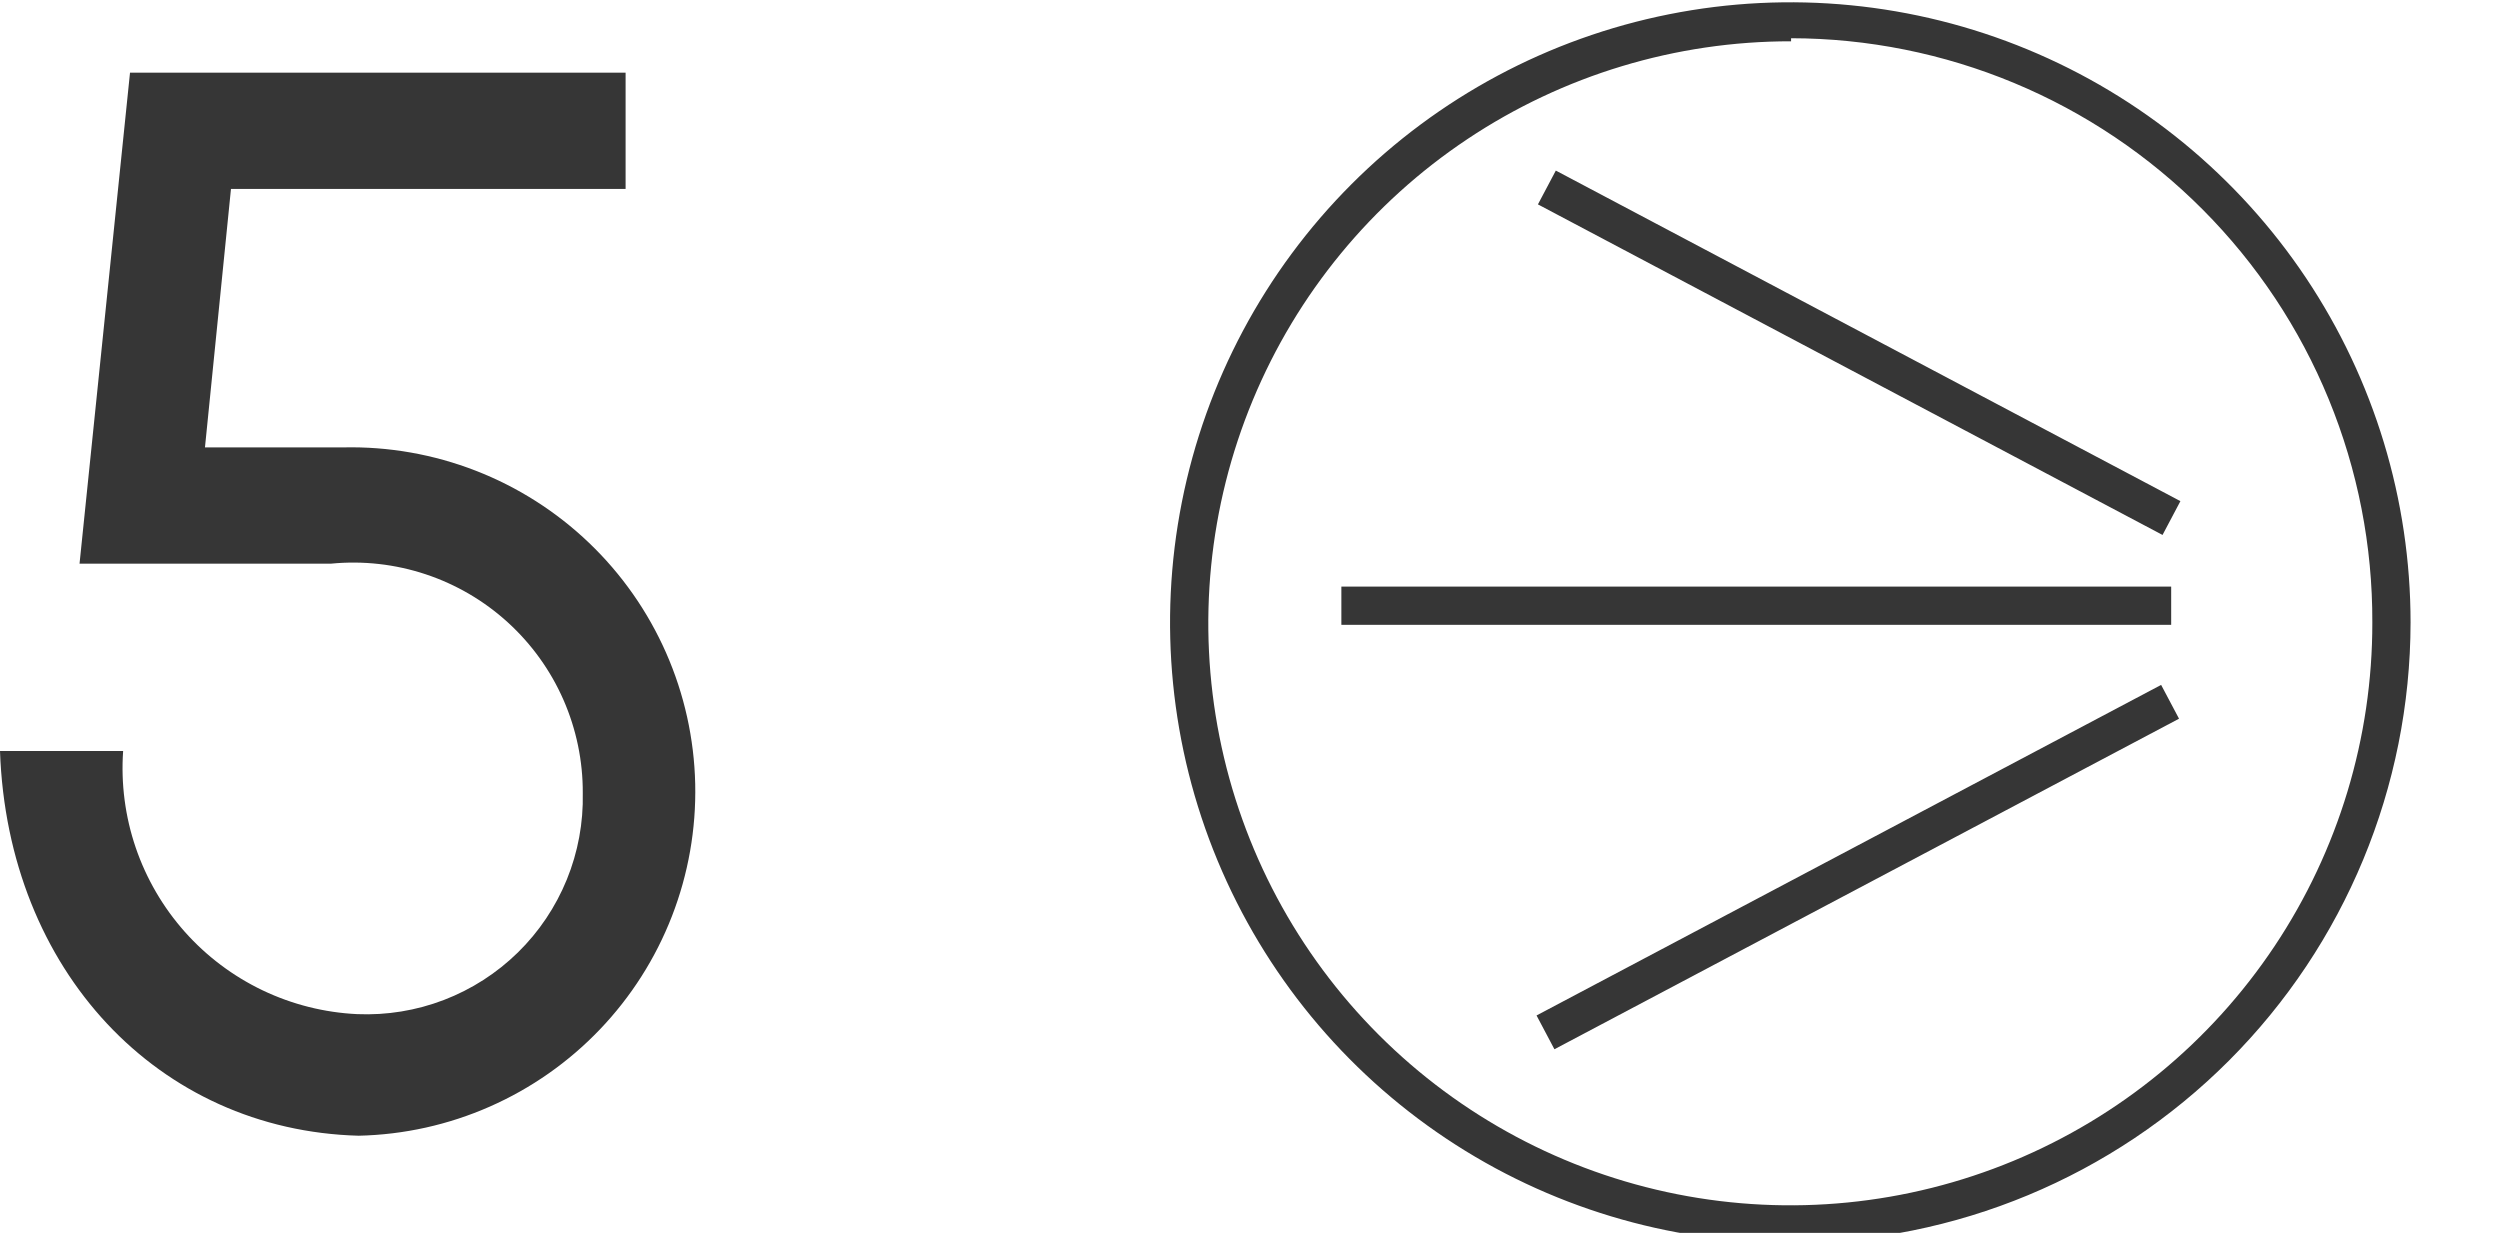 <?xml version="1.0" encoding="UTF-8"?> <svg xmlns="http://www.w3.org/2000/svg" width="146" height="72" viewBox="0 0 146 72" fill="none"> <g clip-path="url(#clip0_287_1445)"> <path d="M0 43.86H7.191C7.058 45.771 7.308 47.689 7.926 49.502C8.545 51.315 9.519 52.986 10.792 54.418C12.065 55.849 13.612 57.011 15.34 57.837C17.069 58.662 18.945 59.134 20.858 59.225C22.585 59.298 24.309 59.017 25.924 58.398C27.538 57.779 29.008 56.835 30.243 55.626C31.478 54.416 32.451 52.965 33.103 51.364C33.755 49.763 34.072 48.045 34.034 46.317C34.043 44.443 33.658 42.588 32.906 40.871C32.153 39.155 31.048 37.616 29.663 36.353C28.278 35.09 26.644 34.132 24.866 33.54C23.088 32.948 21.205 32.736 19.34 32.917H4.645L7.593 4.243H36.535V11.032H13.489L11.97 26.128H20.054C22.694 26.07 25.319 26.532 27.78 27.488C30.241 28.444 32.489 29.875 34.397 31.7C36.305 33.524 37.834 35.707 38.899 38.123C39.963 40.539 40.541 43.141 40.6 45.781C40.658 48.42 40.197 51.045 39.241 53.506C38.285 55.967 36.854 58.216 35.029 60.123C33.204 62.031 31.021 63.561 28.605 64.625C26.189 65.69 23.587 66.267 20.948 66.326C9.245 66.013 0.447 56.679 0 43.86Z" fill="#363636"></path> <path d="M104.599 72.579C97.433 72.588 90.425 70.471 84.463 66.496C78.5 62.522 73.85 56.867 71.102 50.249C68.353 43.631 67.629 36.347 69.022 29.317C70.415 22.288 73.861 15.83 78.925 10.759C83.989 5.689 90.443 2.235 97.471 0.833C104.499 -0.568 111.784 0.147 118.406 2.887C125.027 5.627 130.687 10.27 134.669 16.228C138.651 22.186 140.777 29.191 140.777 36.357C140.765 45.952 136.951 55.152 130.17 61.941C123.389 68.73 114.194 72.556 104.599 72.579ZM104.599 2.412C97.873 2.403 91.295 4.39 85.698 8.122C80.102 11.853 75.739 17.161 73.161 23.373C70.583 29.586 69.906 36.424 71.216 43.021C72.526 49.619 75.764 55.679 80.52 60.435C85.276 65.192 91.337 68.43 97.934 69.74C104.532 71.05 111.369 70.373 117.582 67.795C123.795 65.217 129.103 60.853 132.834 55.257C136.565 49.66 138.553 43.083 138.544 36.357C138.561 31.886 137.697 27.455 135.999 23.319C134.302 19.182 131.805 15.421 128.652 12.252C125.498 9.082 121.751 6.565 117.623 4.846C113.496 3.127 109.07 2.239 104.599 2.233V2.412Z" fill="#363636"></path> <path d="M126.797 34.257H78.336V36.49H126.797V34.257Z" fill="#363636"></path> <path d="M90.86 9.962L89.815 11.936L126.292 31.241L127.336 29.267L90.86 9.962Z" fill="#363636"></path> <path d="M126.21 39.998L89.734 59.303L90.778 61.276L127.255 41.972L126.21 39.998Z" fill="#363636"></path> </g> <defs> <clipPath id="clip0_287_1445"> <rect width="146" height="72" fill="white"></rect> </clipPath> </defs> </svg> 
